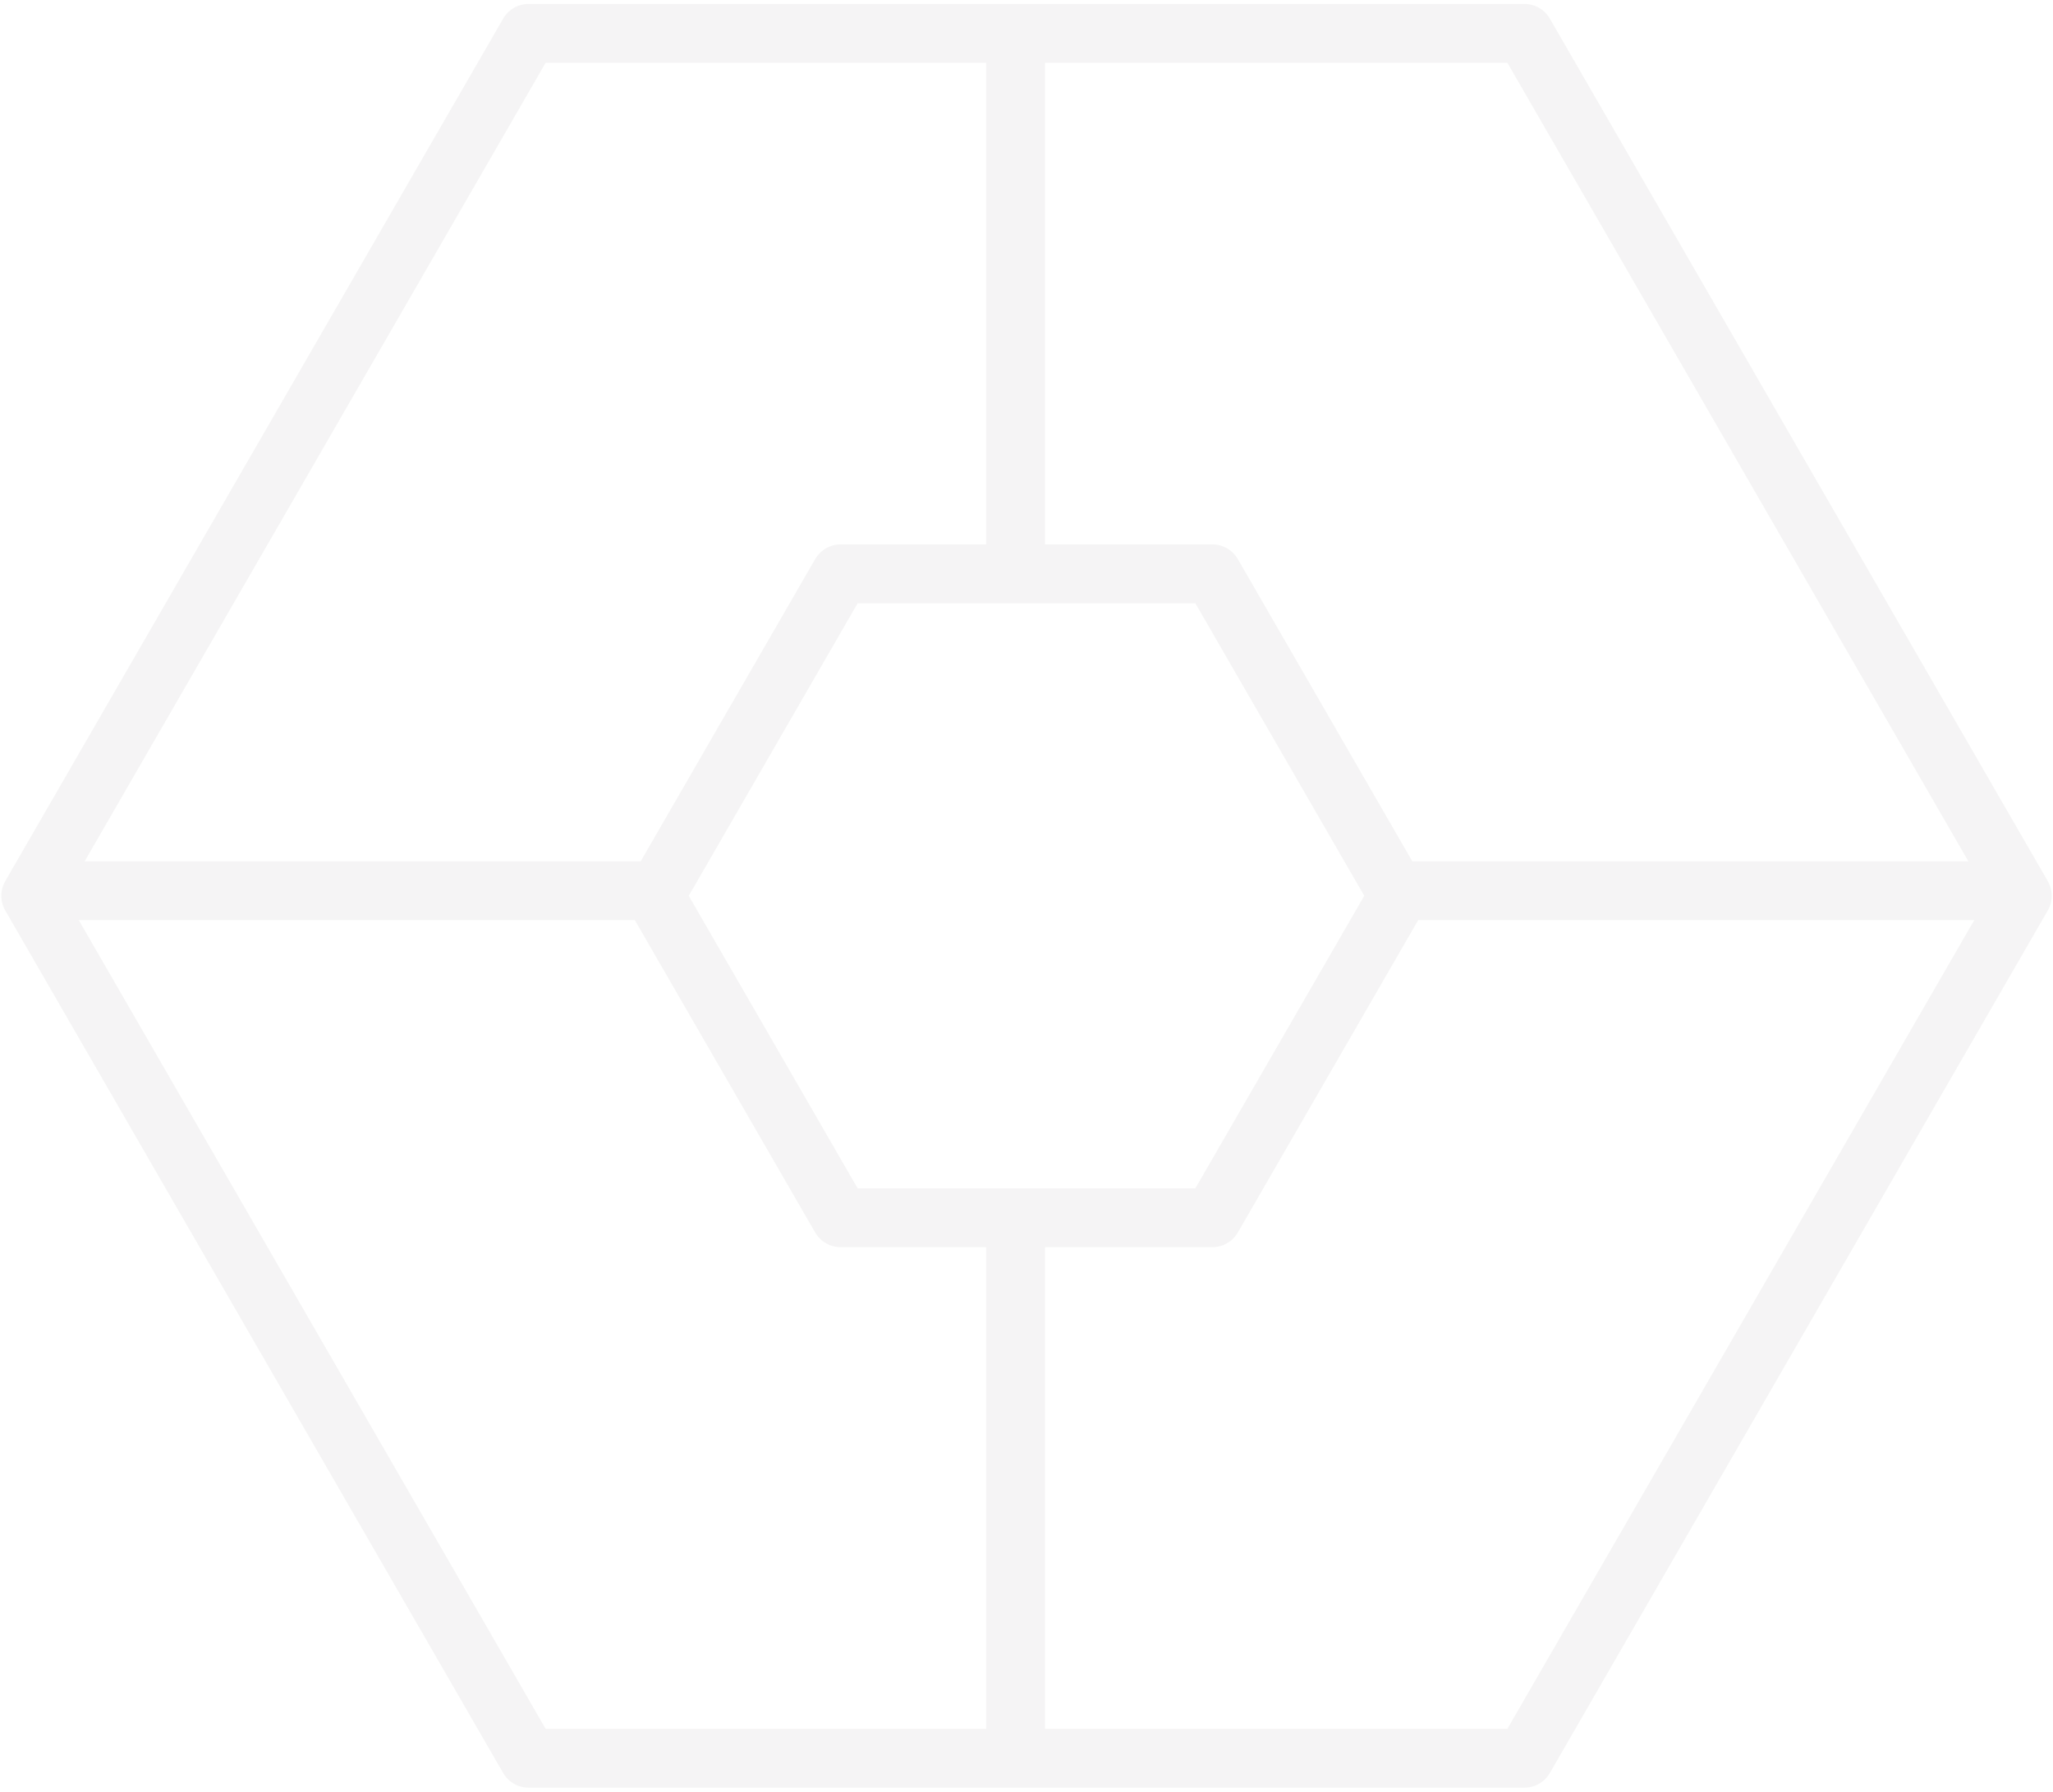 <?xml version="1.0" encoding="utf-8"?>
<!-- Generator: Adobe Illustrator 16.0.0, SVG Export Plug-In . SVG Version: 6.00 Build 0)  -->
<!DOCTYPE svg PUBLIC "-//W3C//DTD SVG 1.1//EN" "http://www.w3.org/Graphics/SVG/1.1/DTD/svg11.dtd">
<svg version="1.1" id="Vrstva_1" xmlns="http://www.w3.org/2000/svg" xmlns:xlink="http://www.w3.org/1999/xlink" x="0px" y="0px"
	 width="157px" height="137px" viewBox="0 0 157 137" enable-background="new 0 0 157 137" xml:space="preserve">
<g opacity="0.05">
	<g>
		<defs>
			<rect id="SVGID_1_" x="0.101" y="0.302" width="156.8" height="136.396"/>
		</defs>
		<clipPath id="SVGID_2_">
			<use xlink:href="#SVGID_1_"  overflow="visible"/>
		</clipPath>
		
			<polygon clip-path="url(#SVGID_2_)" fill="none" stroke="#231F20" stroke-width="4.5" stroke-linecap="round" stroke-linejoin="round" stroke-miterlimit="10" points="
			40.426,134.448 2.352,68.5 40.426,2.552 116.575,2.552 154.65,68.5 116.575,134.448 		"/>
		
			<polygon clip-path="url(#SVGID_2_)" fill="none" stroke="#231F20" stroke-width="4.5" stroke-linecap="round" stroke-linejoin="round" stroke-miterlimit="10" points="
			64.286,93.117 50.073,68.5 64.286,43.881 92.714,43.881 106.928,68.5 92.714,93.117 		"/>
		
			<line clip-path="url(#SVGID_2_)" fill="none" stroke="#231F20" stroke-width="4.5" stroke-miterlimit="10" x1="77.666" y1="1.032" x2="77.666" y2="42.598"/>
		
			<line clip-path="url(#SVGID_2_)" fill="none" stroke="#231F20" stroke-width="4.5" stroke-miterlimit="10" x1="77.666" y1="93.102" x2="77.666" y2="134.666"/>
		
			<line clip-path="url(#SVGID_2_)" fill="none" stroke="#231F20" stroke-width="4.5" stroke-miterlimit="10" x1="3.199" y1="68.111" x2="50.144" y2="68.111"/>
		
			<line clip-path="url(#SVGID_2_)" fill="none" stroke="#231F20" stroke-width="4.5" stroke-miterlimit="10" x1="105.808" y1="68.111" x2="153.296" y2="68.111"/>
	</g>
</g>
</svg>
